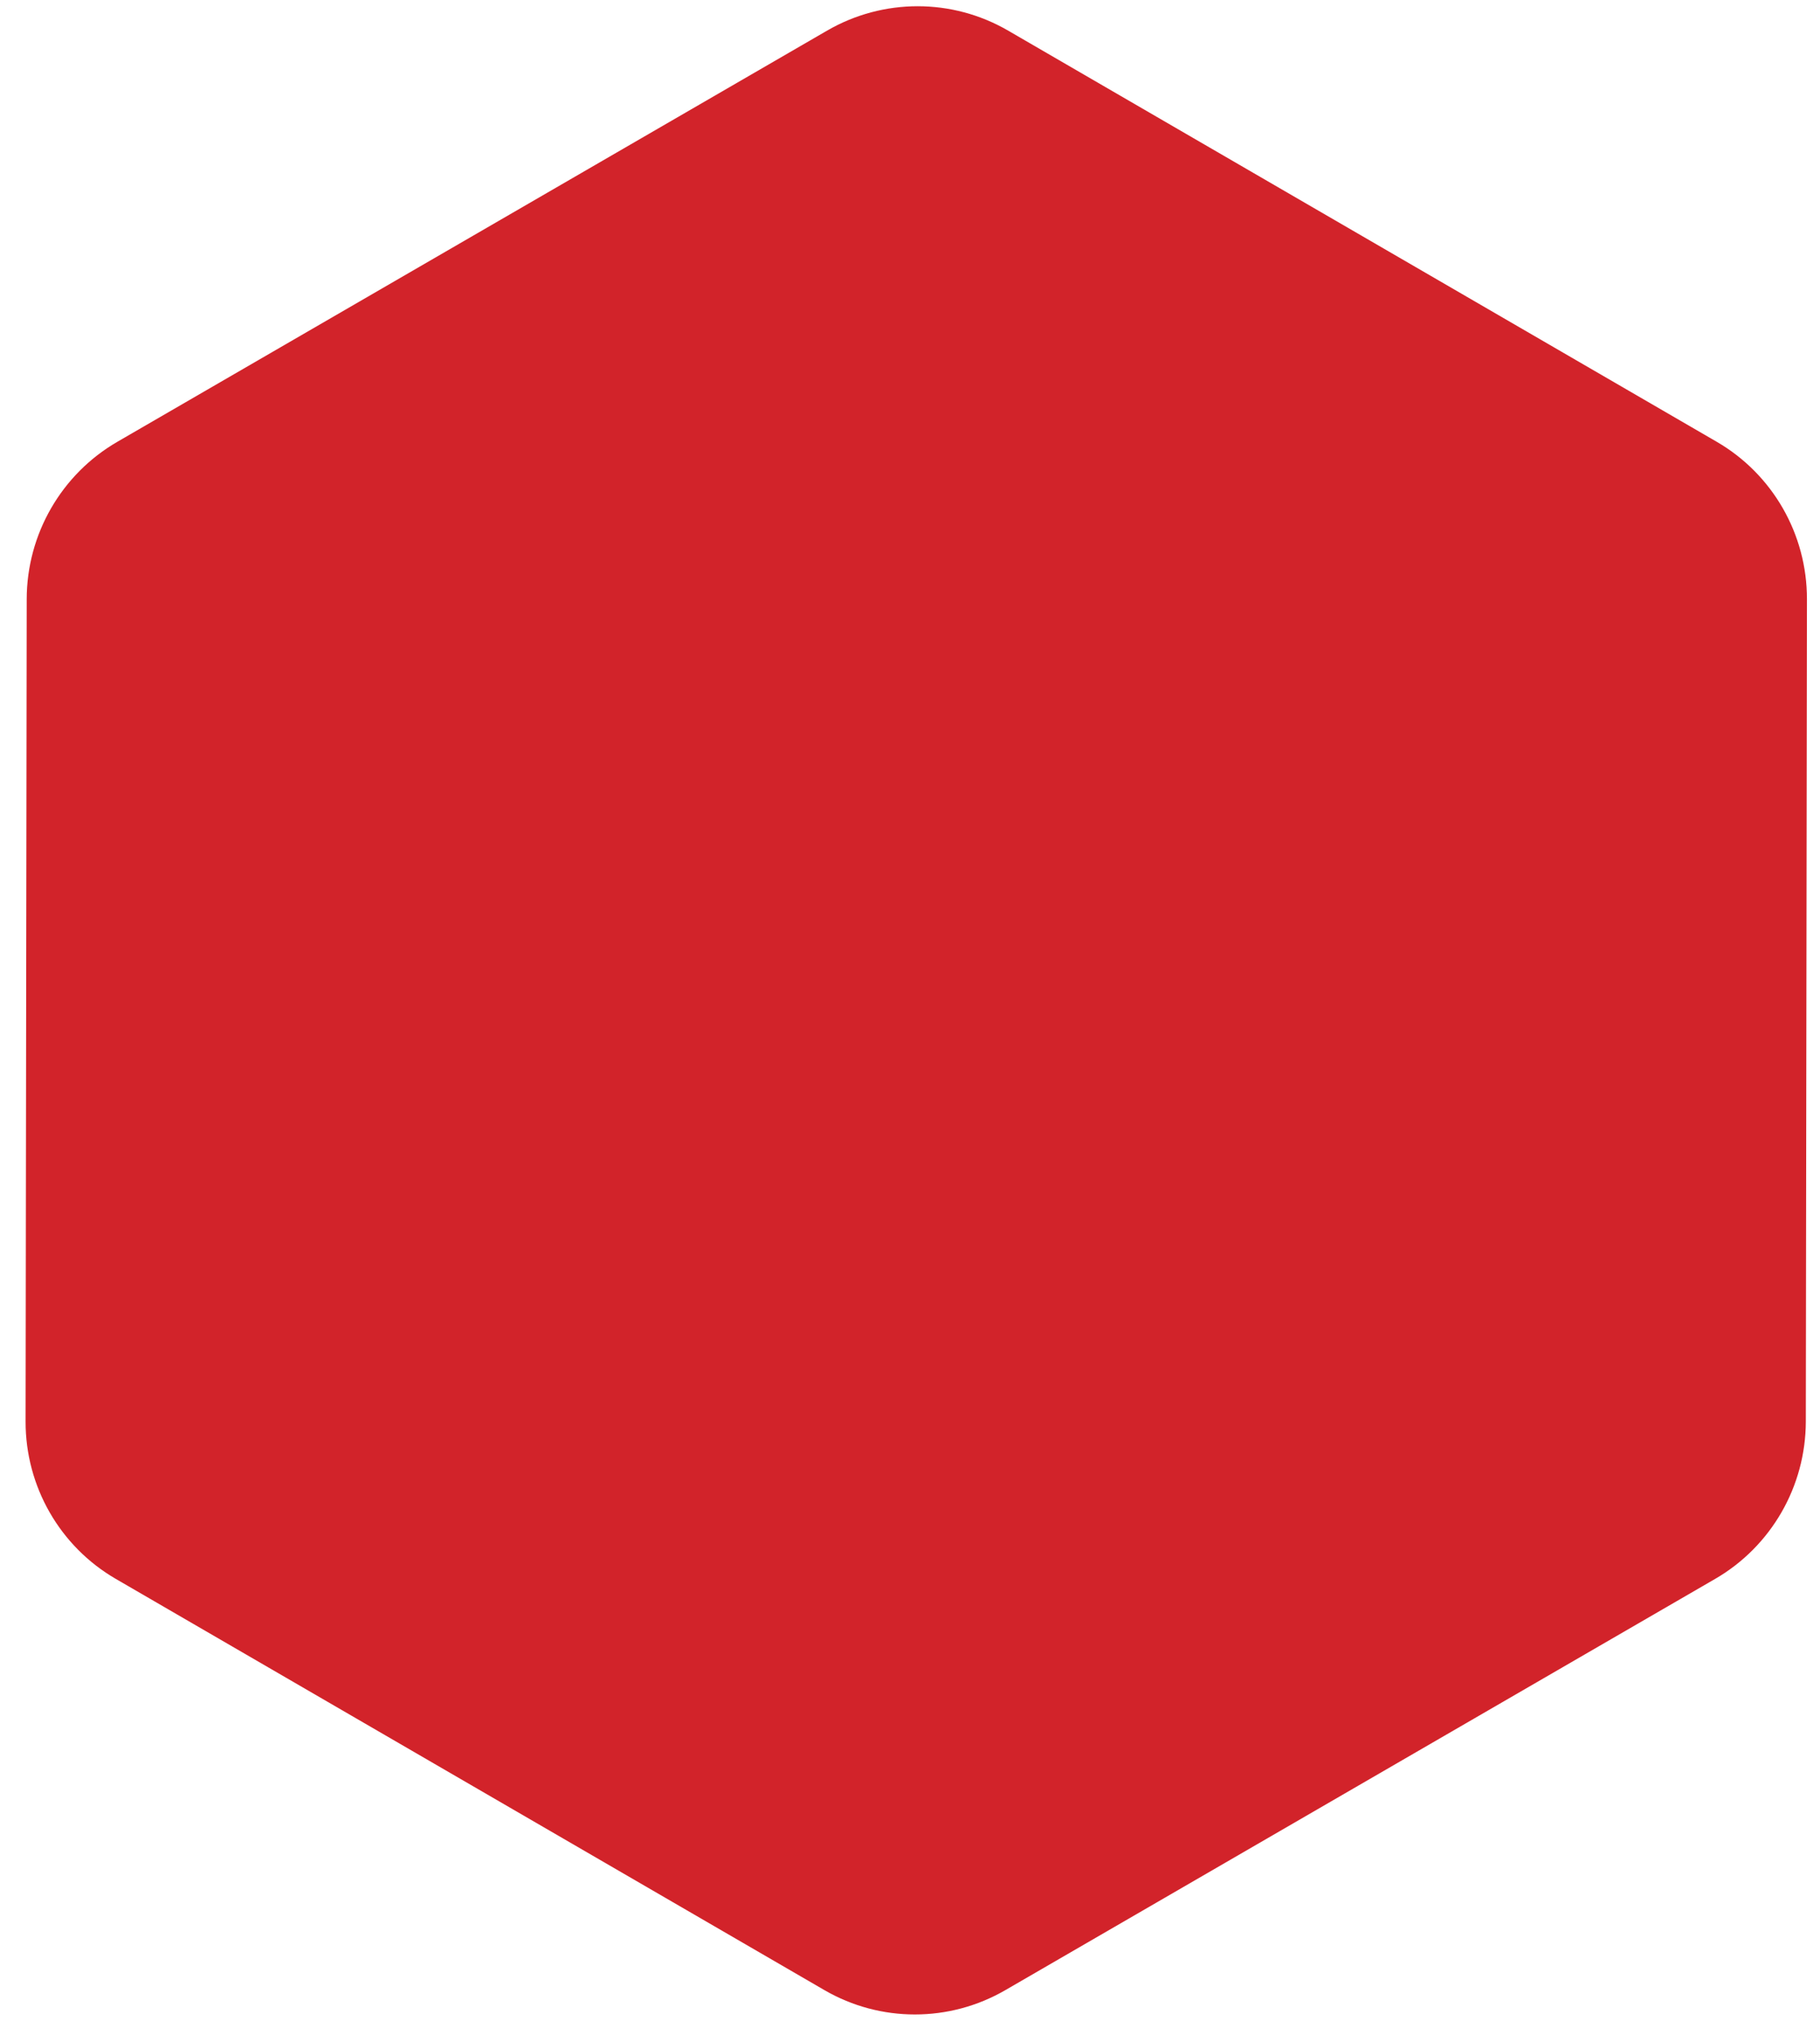 <svg width="68" height="76" viewBox="0 0 68 76" fill="none" xmlns="http://www.w3.org/2000/svg">
<path d="M30.905 1.142C32.998 -0.07 35.575 -0.07 37.664 1.142L64.141 16.498C66.23 17.71 67.516 19.95 67.512 22.375L67.47 53.088C67.466 55.512 66.175 57.752 64.082 58.964L37.563 74.321C35.47 75.533 32.893 75.533 30.803 74.321L4.327 58.964C2.237 57.752 0.952 55.512 0.956 53.088L0.998 22.375C1.001 19.95 2.293 17.71 4.386 16.498L30.905 1.142Z" fill="#d2232a"/>
</svg>
